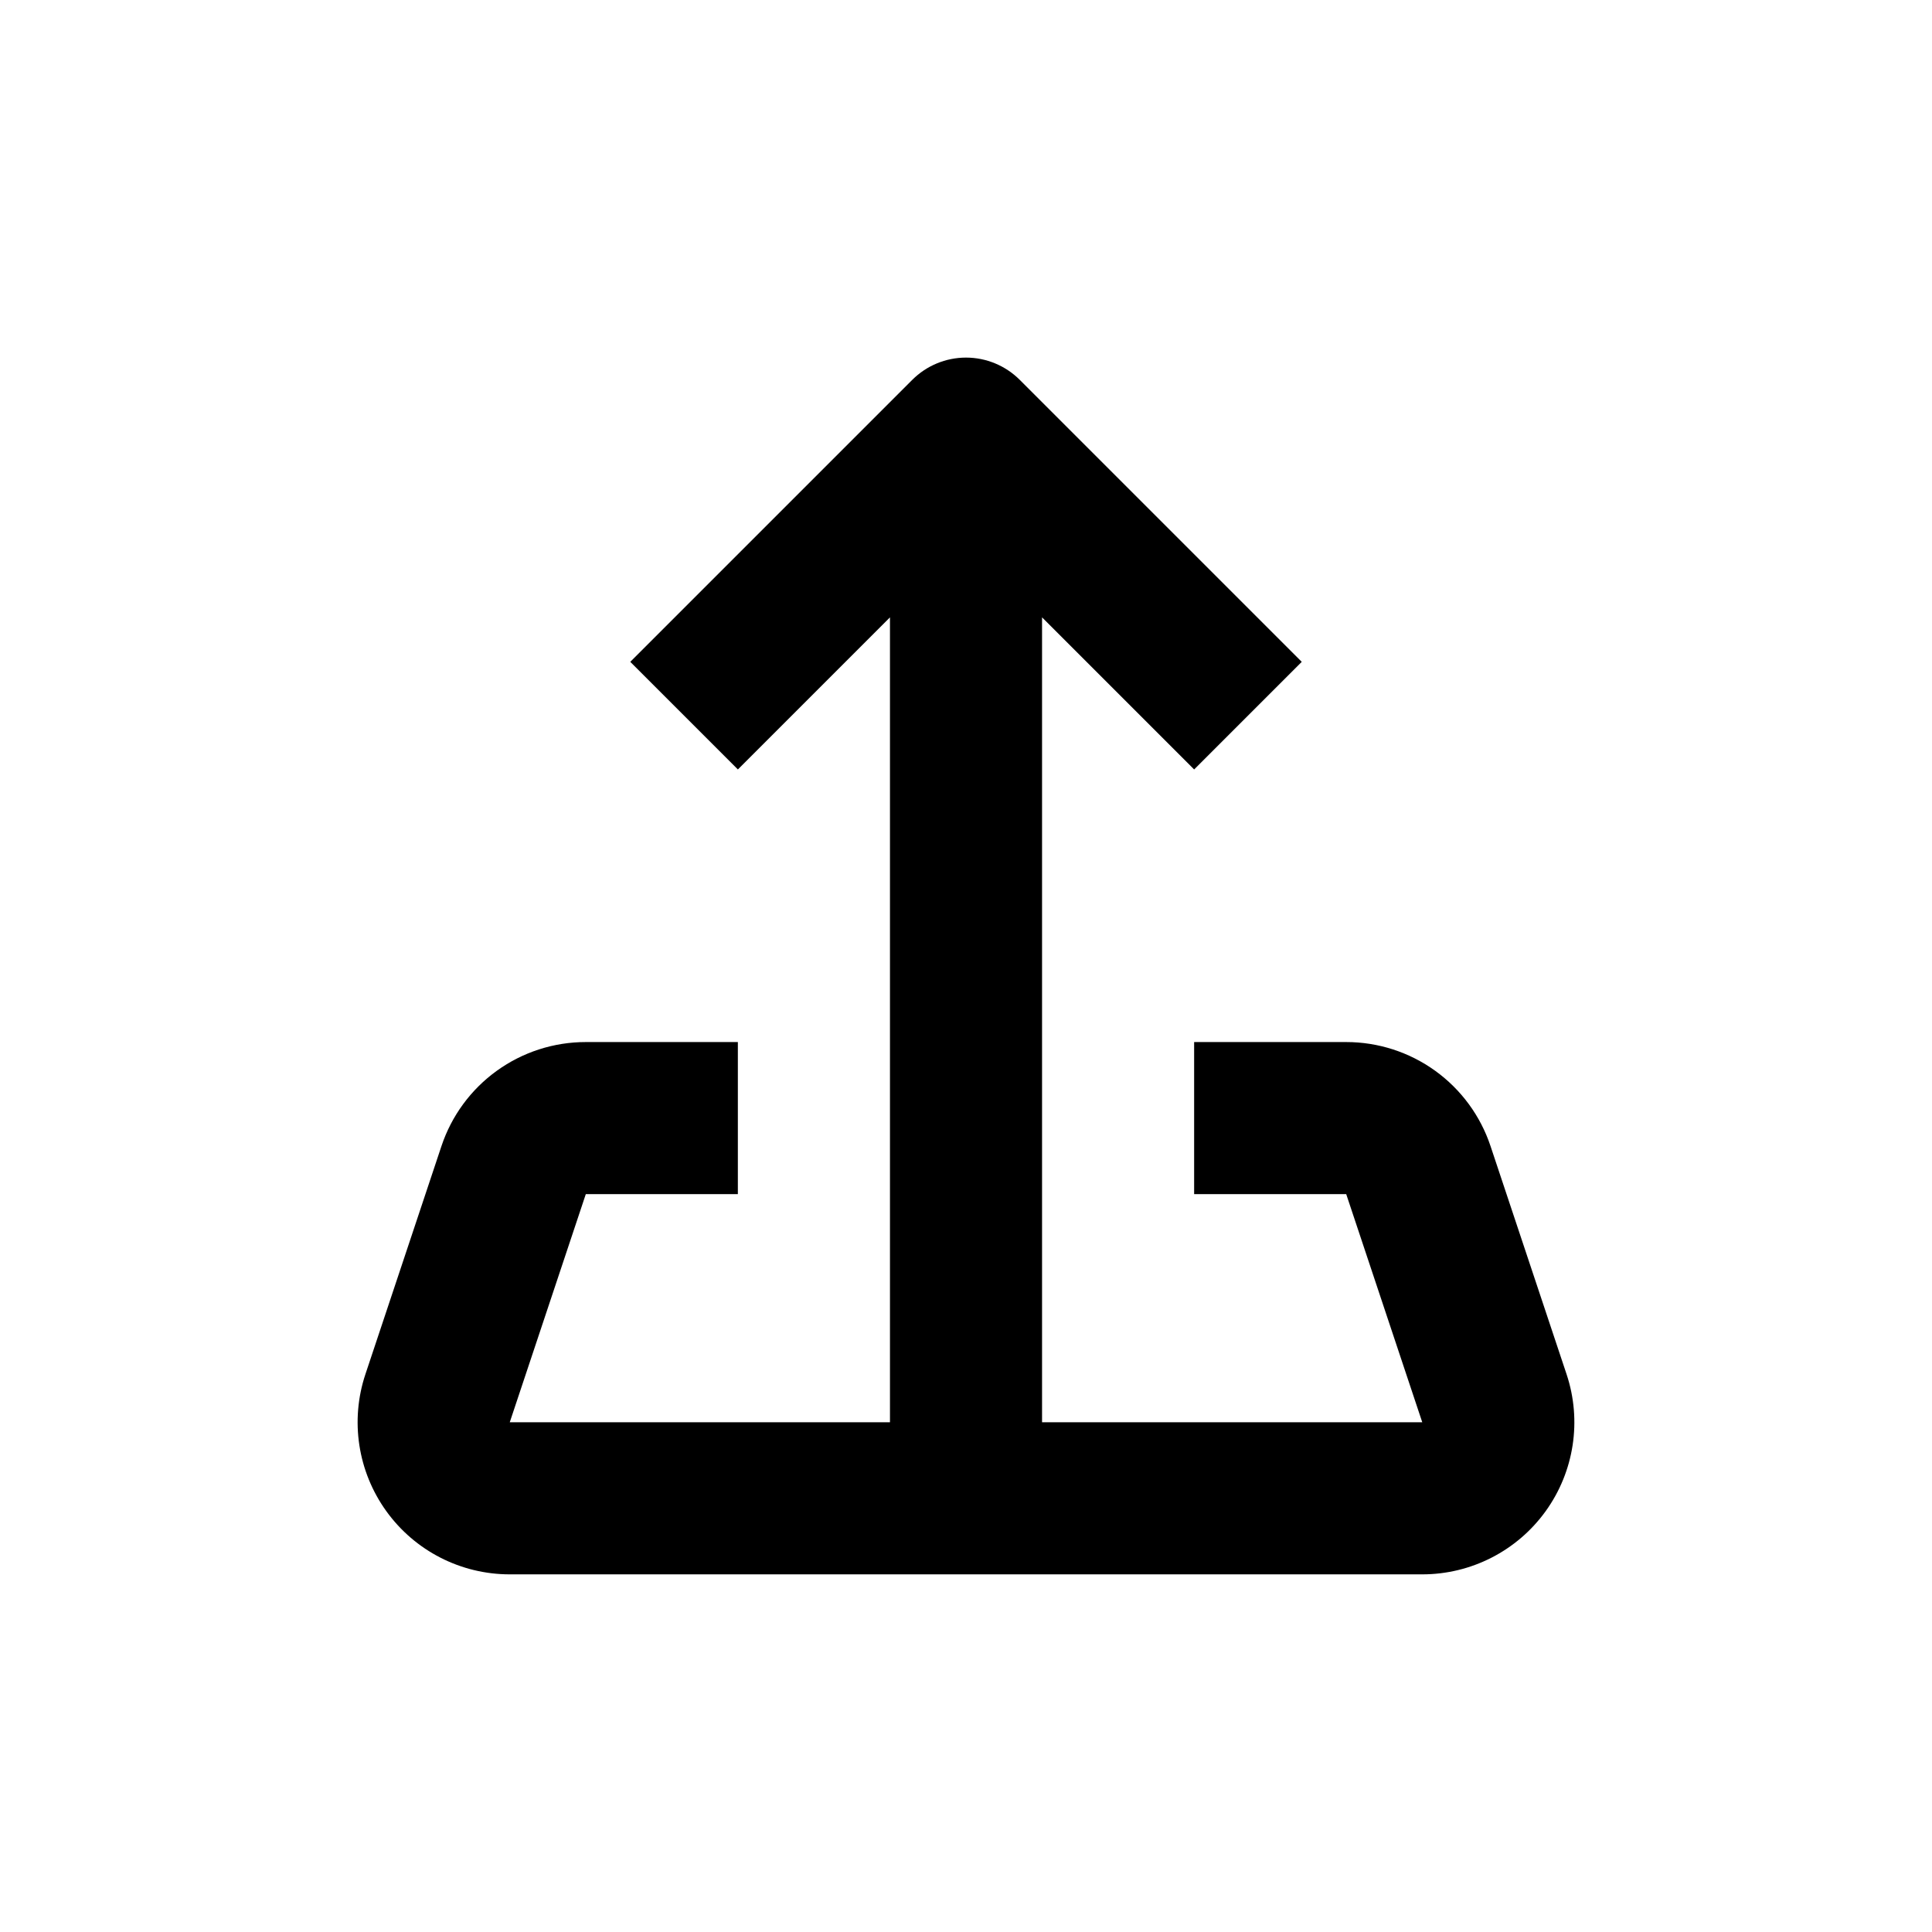 <?xml version="1.0" encoding="UTF-8"?>
<!-- Uploaded to: ICON Repo, www.svgrepo.com, Generator: ICON Repo Mixer Tools -->
<svg fill="#000000" width="800px" height="800px" version="1.1" viewBox="144 144 512 512" xmlns="http://www.w3.org/2000/svg">
 <path d="m339.54 460.46v-40.305h-40.305c-8.461-0.004-16.707 2.66-23.57 7.606-6.863 4.945-11.996 11.926-14.672 19.953l-20.152 60.457c-4.098 12.289-2.035 25.801 5.543 36.312 7.574 10.512 19.742 16.738 32.699 16.738h241.83c12.957 0 25.121-6.227 32.699-16.738 7.574-10.512 9.637-24.023 5.539-36.312l-20.152-60.457c-2.676-8.027-7.809-15.008-14.672-19.953-6.863-4.945-15.109-7.609-23.566-7.606h-40.305v40.305h40.305l20.152 60.457h-100.76v-213.31l40.305 40.305 28.516-28.516-74.715-74.715c-3.781-3.785-8.91-5.914-14.258-5.914-5.352 0-10.48 2.129-14.258 5.914l-74.715 74.715 28.516 28.516 40.305-40.305v213.31h-100.76l20.152-60.457z"/>
</svg>